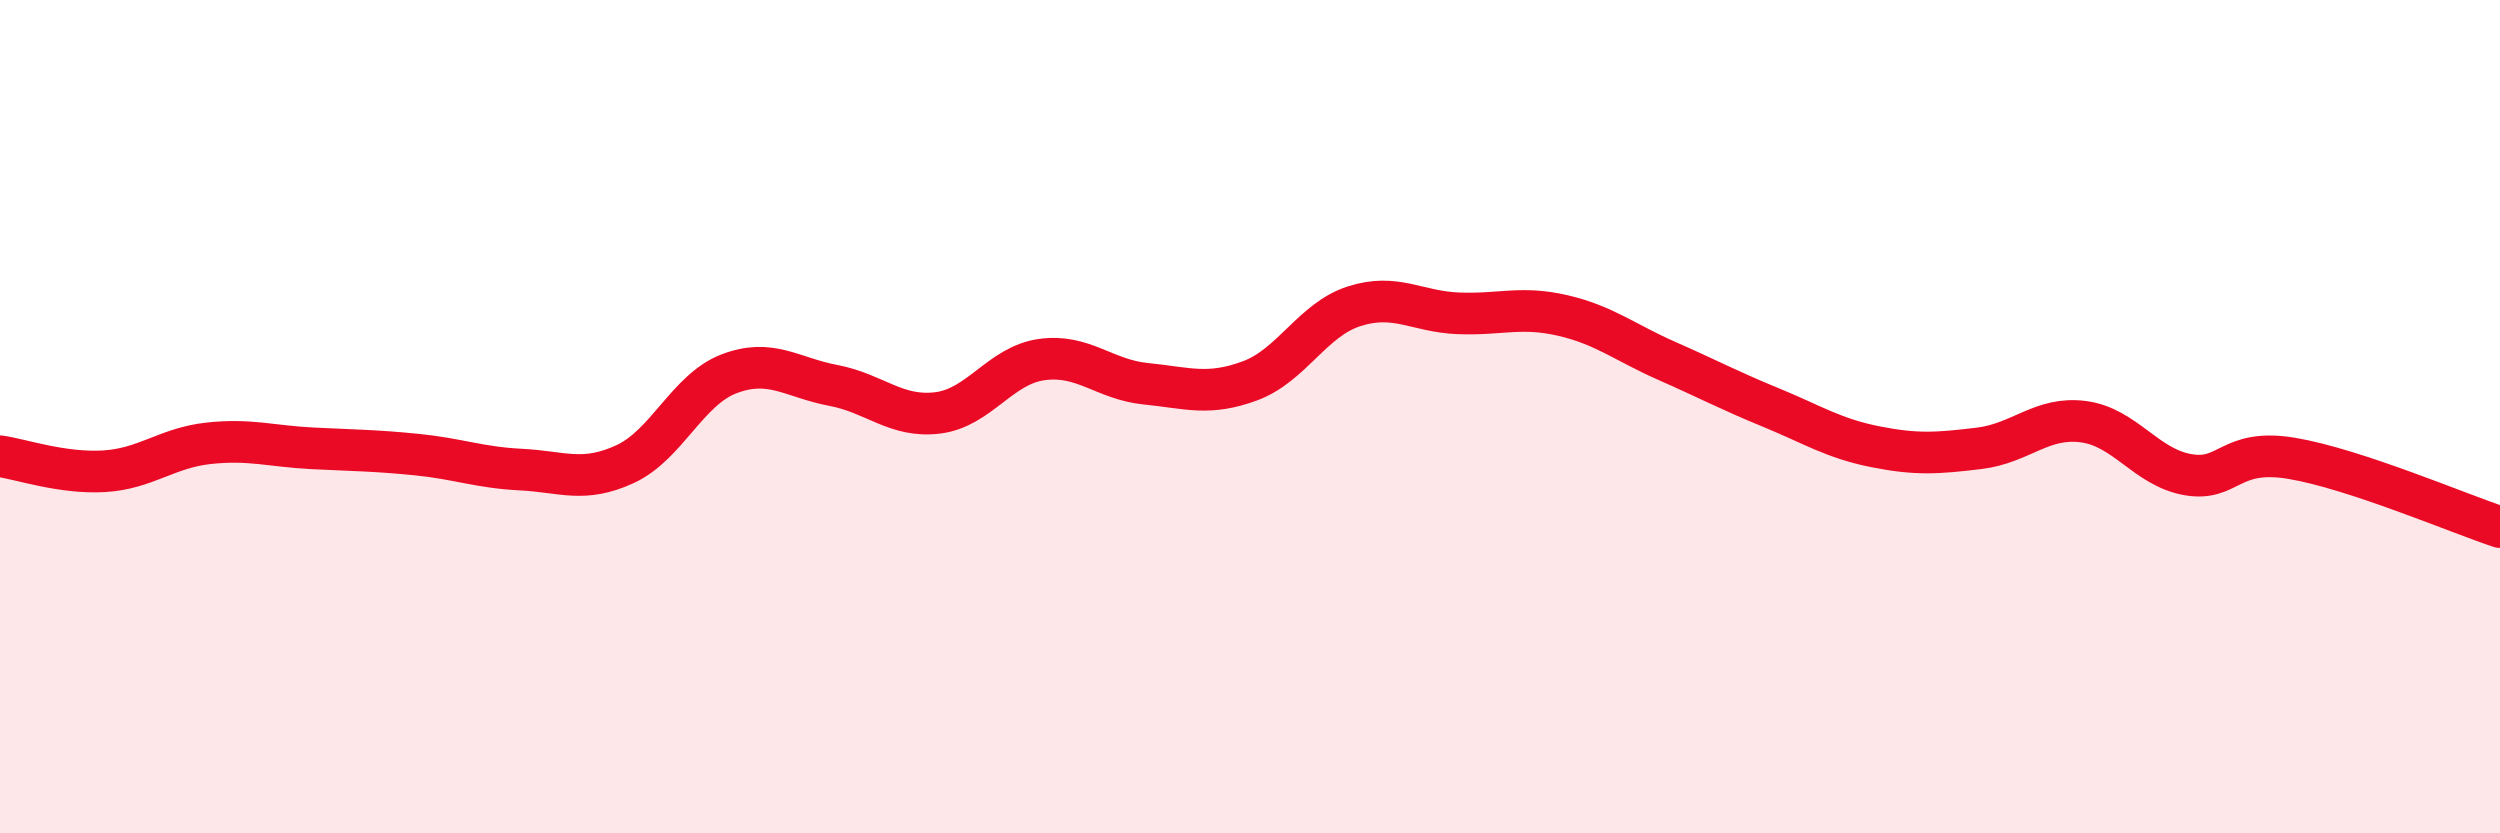 
    <svg width="60" height="20" viewBox="0 0 60 20" xmlns="http://www.w3.org/2000/svg">
      <path
        d="M 0,10.95 C 0.5,11.02 1.5,11.37 2.5,11.31 C 3.5,11.25 4,10.75 5,10.64 C 6,10.53 6.5,10.71 7.5,10.76 C 8.5,10.81 9,10.81 10,10.91 C 11,11.01 11.5,11.22 12.5,11.27 C 13.5,11.32 14,11.6 15,11.14 C 16,10.68 16.5,9.35 17.5,8.97 C 18.5,8.59 19,9.06 20,9.25 C 21,9.44 21.5,10.03 22.5,9.91 C 23.5,9.79 24,8.77 25,8.63 C 26,8.49 26.5,9.11 27.5,9.21 C 28.5,9.31 29,9.51 30,9.14 C 31,8.77 31.5,7.67 32.5,7.35 C 33.5,7.03 34,7.48 35,7.52 C 36,7.56 36.5,7.34 37.5,7.57 C 38.5,7.8 39,8.22 40,8.66 C 41,9.1 41.5,9.37 42.5,9.78 C 43.5,10.19 44,10.52 45,10.72 C 46,10.92 46.5,10.88 47.5,10.76 C 48.5,10.64 49,9.99 50,10.12 C 51,10.25 51.5,11.21 52.5,11.39 C 53.5,11.57 53.5,10.75 55,11 C 56.5,11.25 59,12.32 60,12.65L60 20L0 20Z"
        fill="#EB0A25"
        opacity="0.1"
        stroke-linecap="round"
        stroke-linejoin="round"
      />
      <path
        d="M 0,10.95 C 0.5,11.02 1.5,11.37 2.5,11.31 C 3.5,11.25 4,10.75 5,10.64 C 6,10.53 6.5,10.71 7.5,10.76 C 8.5,10.81 9,10.81 10,10.91 C 11,11.01 11.5,11.22 12.5,11.27 C 13.5,11.32 14,11.6 15,11.14 C 16,10.68 16.5,9.35 17.5,8.97 C 18.5,8.59 19,9.06 20,9.25 C 21,9.44 21.5,10.03 22.5,9.91 C 23.5,9.79 24,8.77 25,8.63 C 26,8.49 26.5,9.11 27.5,9.21 C 28.5,9.31 29,9.51 30,9.14 C 31,8.77 31.5,7.67 32.5,7.35 C 33.5,7.03 34,7.48 35,7.52 C 36,7.56 36.5,7.34 37.5,7.57 C 38.5,7.8 39,8.22 40,8.66 C 41,9.1 41.5,9.37 42.5,9.78 C 43.5,10.19 44,10.52 45,10.72 C 46,10.92 46.5,10.88 47.5,10.76 C 48.5,10.64 49,9.99 50,10.12 C 51,10.25 51.5,11.21 52.5,11.39 C 53.5,11.57 53.5,10.75 55,11 C 56.5,11.25 59,12.32 60,12.65"
        stroke="#EB0A25"
        stroke-width="1"
        fill="none"
        stroke-linecap="round"
        stroke-linejoin="round"
      />
    </svg>
  
